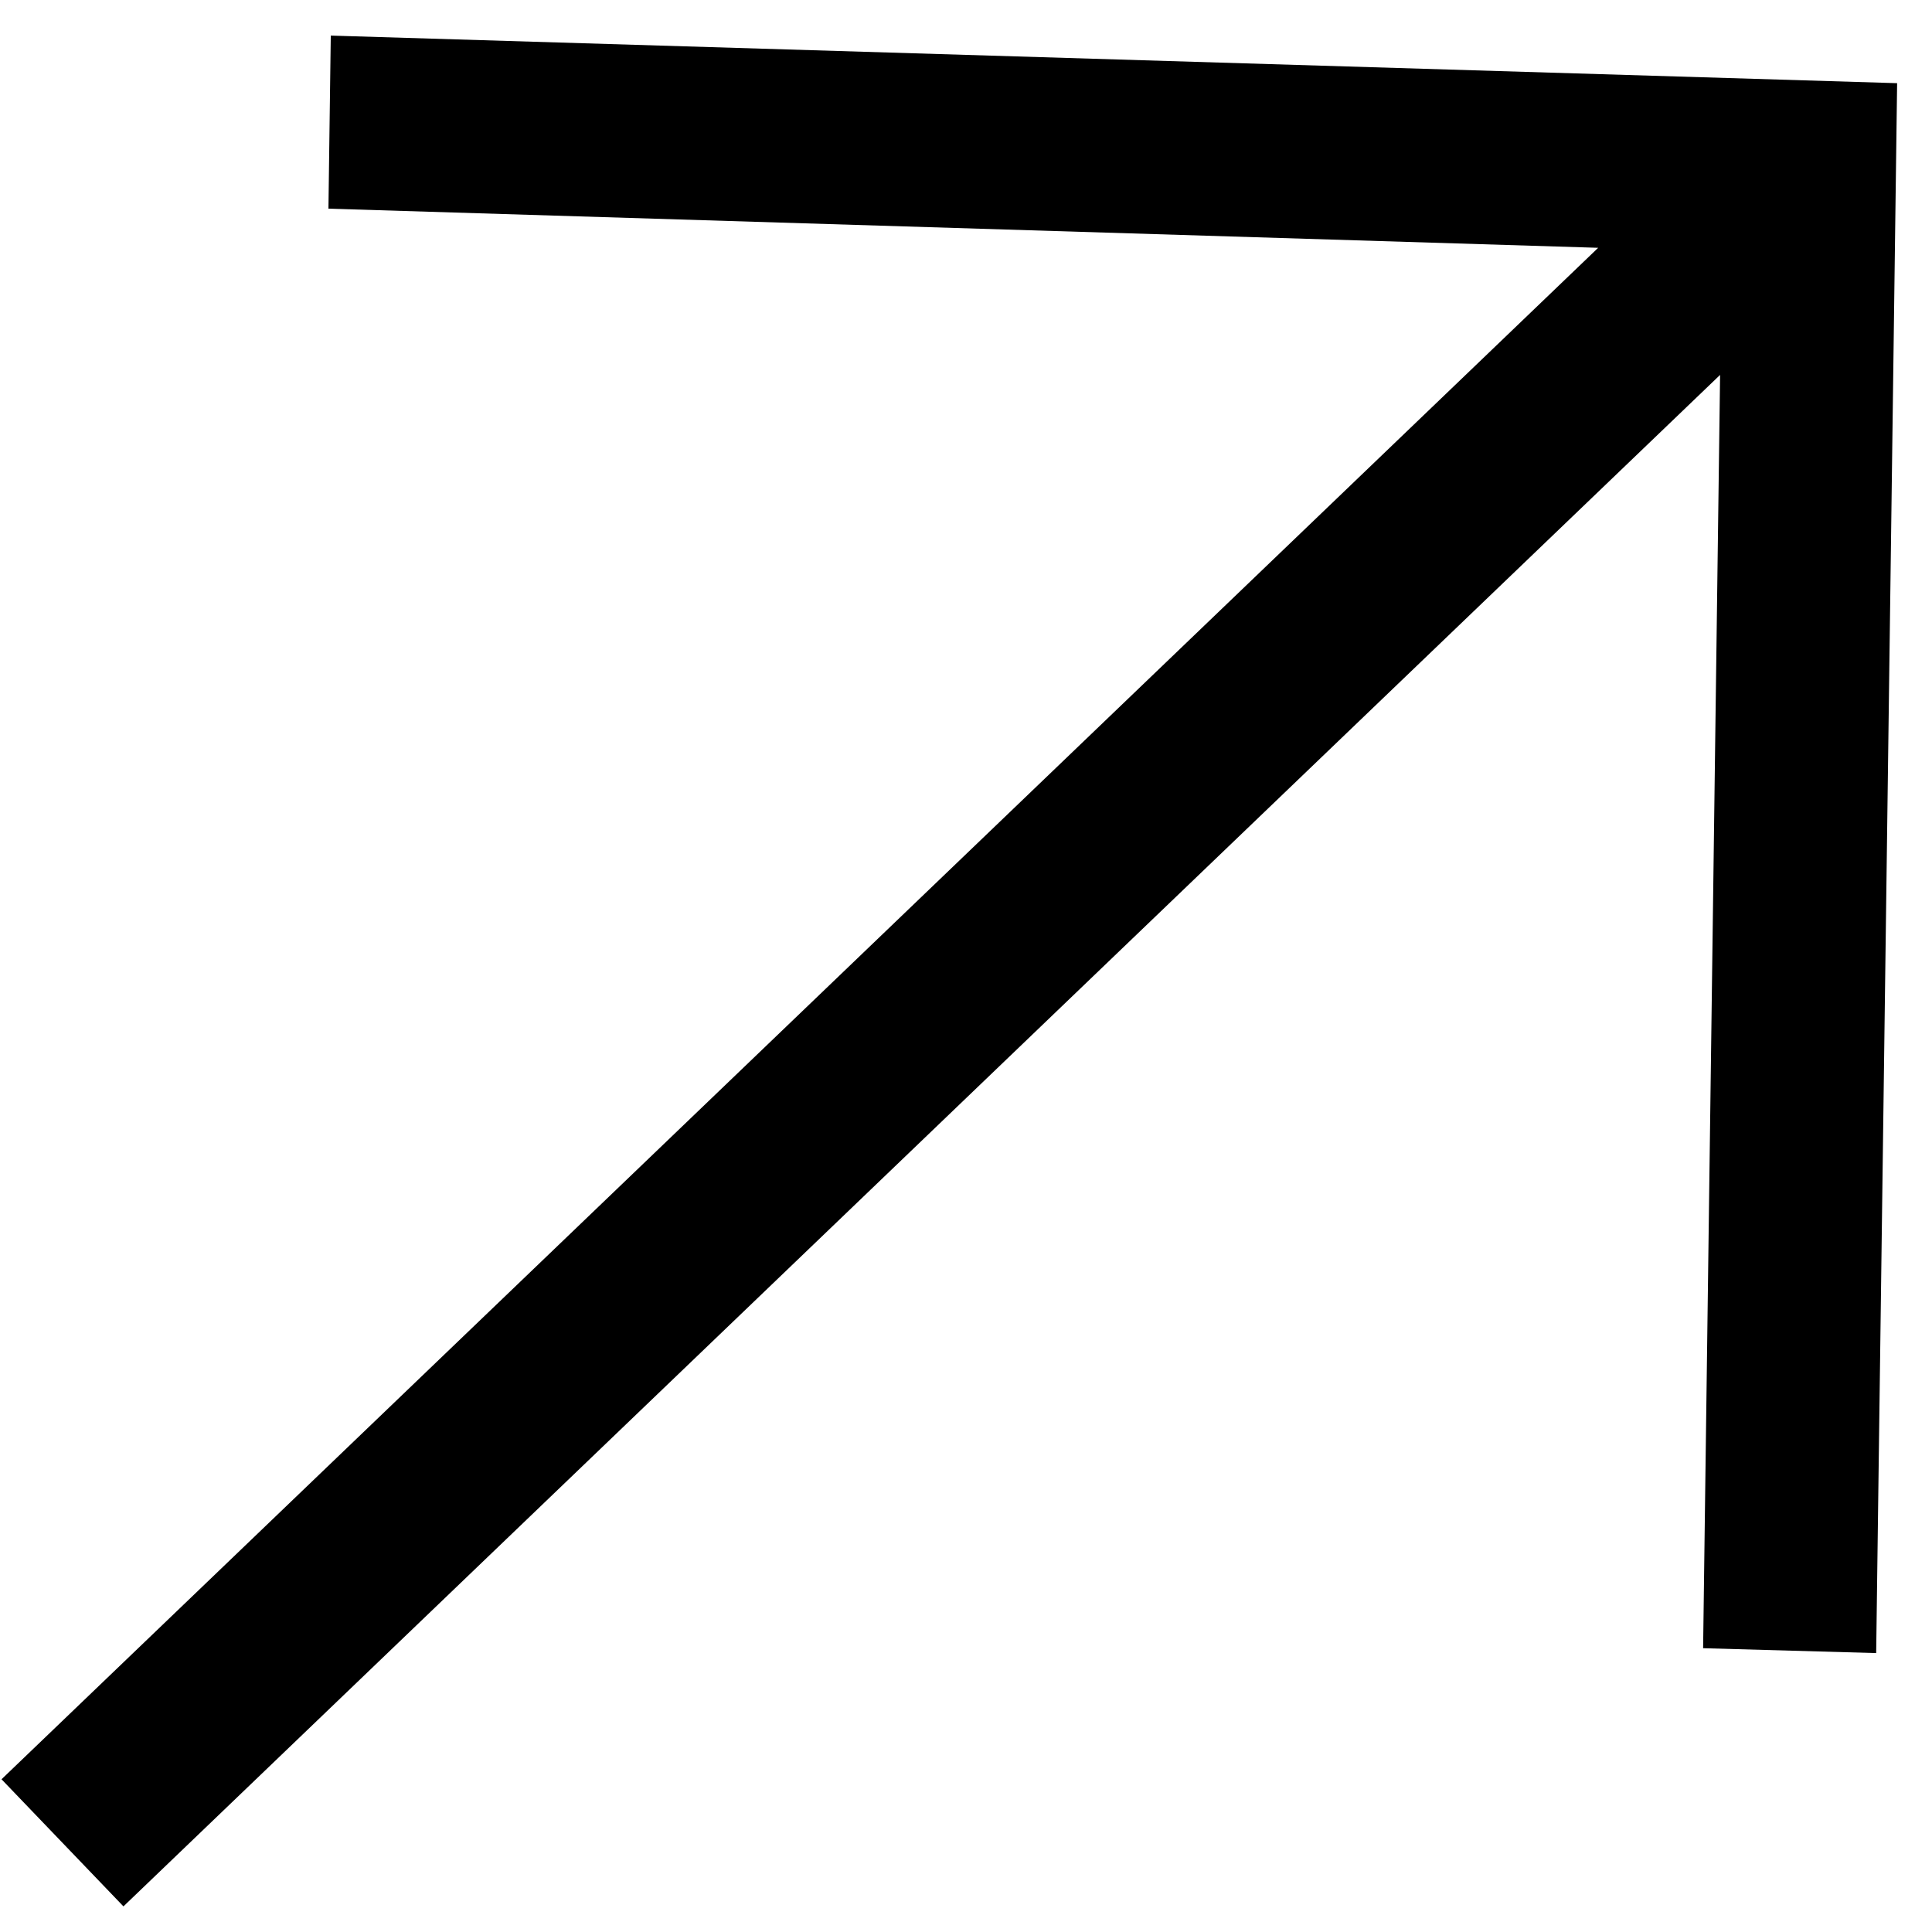 <?xml version="1.0" encoding="UTF-8"?> <svg xmlns="http://www.w3.org/2000/svg" width="19" height="19" viewBox="0 0 19 19" fill="none"><path d="M1.214 18.748L16.916 3.687L16.749 16.209L18.451 16.257L18.657 0.818L3.253 0.35L3.23 2.052L15.717 2.437L0.015 17.498L1.214 18.748Z" fill="black"></path></svg> 